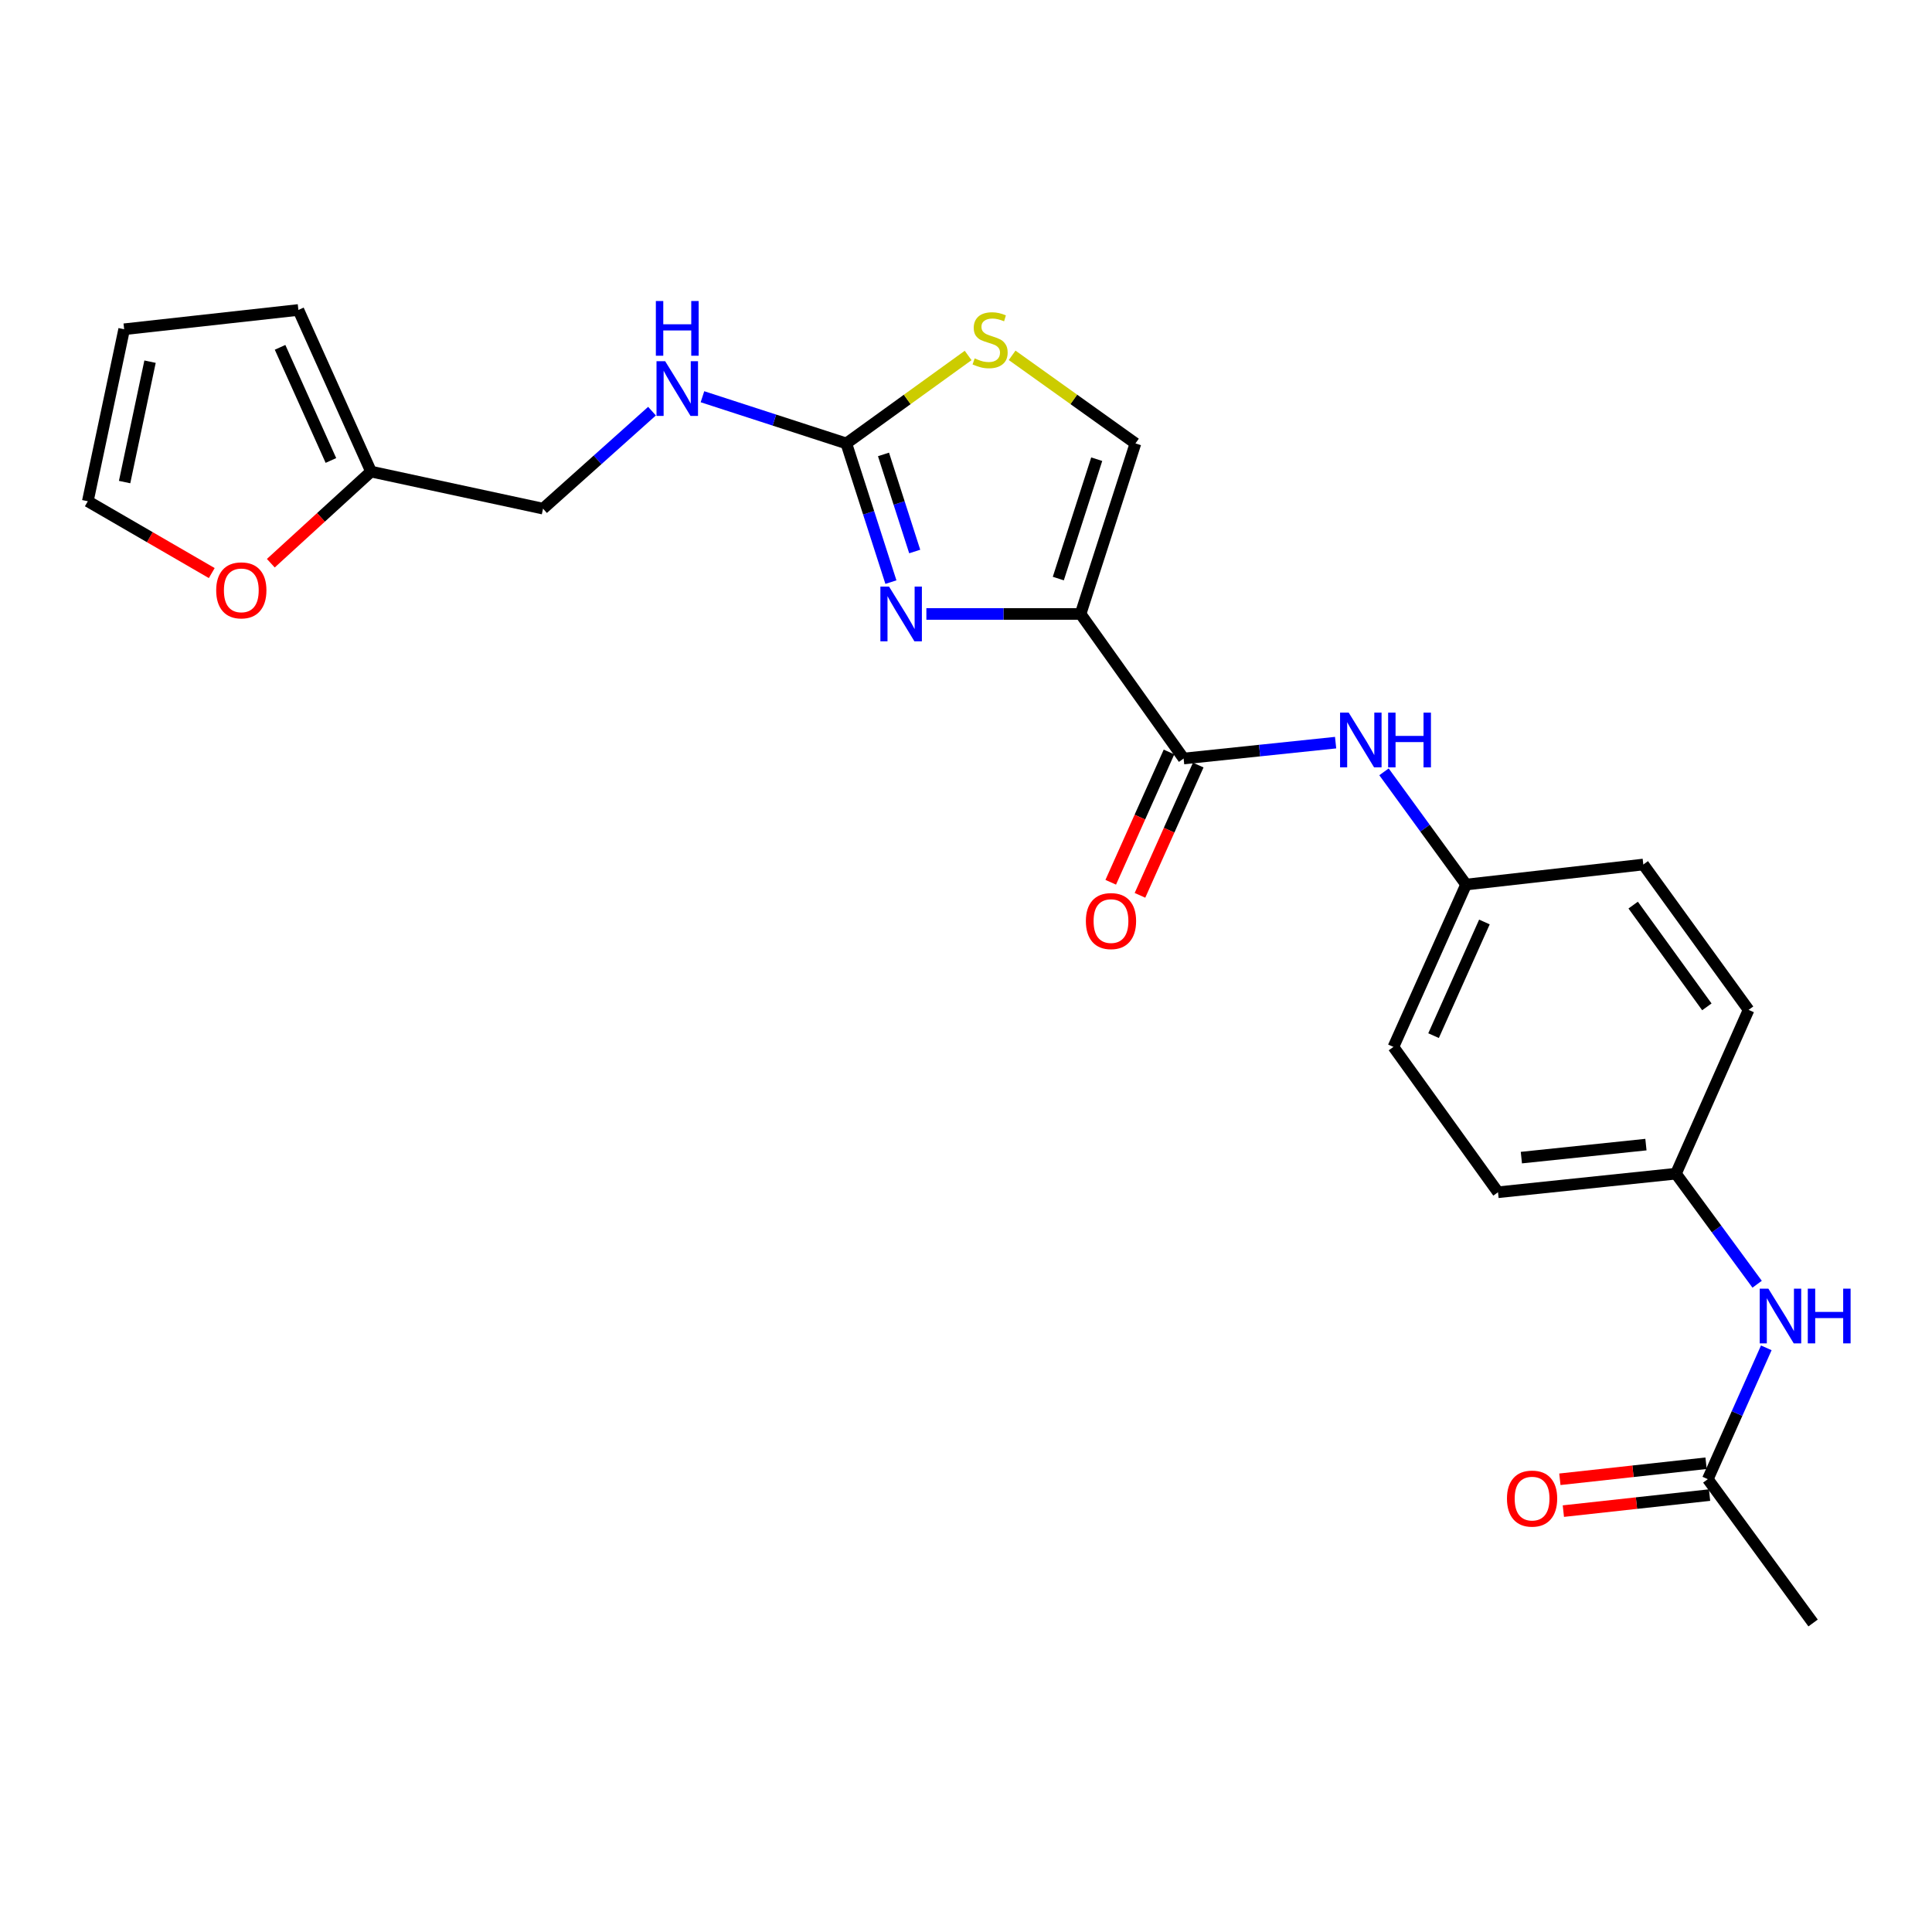 <?xml version='1.0' encoding='iso-8859-1'?>
<svg version='1.1' baseProfile='full'
              xmlns='http://www.w3.org/2000/svg'
                      xmlns:rdkit='http://www.rdkit.org/xml'
                      xmlns:xlink='http://www.w3.org/1999/xlink'
                  xml:space='preserve'
width='1000px' height='1000px' viewBox='0 0 1000 1000'>
<!-- END OF HEADER -->
<rect style='opacity:1.0;fill:#FFFFFF;stroke:none' width='1000' height='1000' x='0' y='0'> </rect>
<path class='bond-0' d='M 559.305,317.782 L 519.398,317.782' style='fill:none;fill-rule:evenodd;stroke:#000000;stroke-width:6px;stroke-linecap:butt;stroke-linejoin:miter;stroke-opacity:1' />
<path class='bond-0' d='M 519.398,317.782 L 479.492,317.782' style='fill:none;fill-rule:evenodd;stroke:#0000FF;stroke-width:6px;stroke-linecap:butt;stroke-linejoin:miter;stroke-opacity:1' />
<path class='bond-2' d='M 559.305,317.782 L 612.641,392.614' style='fill:none;fill-rule:evenodd;stroke:#000000;stroke-width:6px;stroke-linecap:butt;stroke-linejoin:miter;stroke-opacity:1' />
<path class='bond-3' d='M 559.305,317.782 L 587.7,229.512' style='fill:none;fill-rule:evenodd;stroke:#000000;stroke-width:6px;stroke-linecap:butt;stroke-linejoin:miter;stroke-opacity:1' />
<path class='bond-3' d='M 547.782,299.464 L 567.659,237.676' style='fill:none;fill-rule:evenodd;stroke:#000000;stroke-width:6px;stroke-linecap:butt;stroke-linejoin:miter;stroke-opacity:1' />
<path class='bond-1' d='M 461.133,301.304 L 449.593,265.408' style='fill:none;fill-rule:evenodd;stroke:#0000FF;stroke-width:6px;stroke-linecap:butt;stroke-linejoin:miter;stroke-opacity:1' />
<path class='bond-1' d='M 449.593,265.408 L 438.054,229.512' style='fill:none;fill-rule:evenodd;stroke:#000000;stroke-width:6px;stroke-linecap:butt;stroke-linejoin:miter;stroke-opacity:1' />
<path class='bond-1' d='M 473.454,285.461 L 465.376,260.334' style='fill:none;fill-rule:evenodd;stroke:#0000FF;stroke-width:6px;stroke-linecap:butt;stroke-linejoin:miter;stroke-opacity:1' />
<path class='bond-1' d='M 465.376,260.334 L 457.298,235.207' style='fill:none;fill-rule:evenodd;stroke:#000000;stroke-width:6px;stroke-linecap:butt;stroke-linejoin:miter;stroke-opacity:1' />
<path class='bond-8' d='M 438.054,229.512 L 400.821,217.43' style='fill:none;fill-rule:evenodd;stroke:#000000;stroke-width:6px;stroke-linecap:butt;stroke-linejoin:miter;stroke-opacity:1' />
<path class='bond-8' d='M 400.821,217.43 L 363.588,205.349' style='fill:none;fill-rule:evenodd;stroke:#0000FF;stroke-width:6px;stroke-linecap:butt;stroke-linejoin:miter;stroke-opacity:1' />
<path class='bond-24' d='M 438.054,229.512 L 469.58,206.752' style='fill:none;fill-rule:evenodd;stroke:#000000;stroke-width:6px;stroke-linecap:butt;stroke-linejoin:miter;stroke-opacity:1' />
<path class='bond-24' d='M 469.58,206.752 L 501.106,183.992' style='fill:none;fill-rule:evenodd;stroke:#CCCC00;stroke-width:6px;stroke-linecap:butt;stroke-linejoin:miter;stroke-opacity:1' />
<path class='bond-5' d='M 612.641,392.614 L 651.975,388.502' style='fill:none;fill-rule:evenodd;stroke:#000000;stroke-width:6px;stroke-linecap:butt;stroke-linejoin:miter;stroke-opacity:1' />
<path class='bond-5' d='M 651.975,388.502 L 691.309,384.39' style='fill:none;fill-rule:evenodd;stroke:#0000FF;stroke-width:6px;stroke-linecap:butt;stroke-linejoin:miter;stroke-opacity:1' />
<path class='bond-11' d='M 605.074,389.229 L 589.993,422.944' style='fill:none;fill-rule:evenodd;stroke:#000000;stroke-width:6px;stroke-linecap:butt;stroke-linejoin:miter;stroke-opacity:1' />
<path class='bond-11' d='M 589.993,422.944 L 574.913,456.659' style='fill:none;fill-rule:evenodd;stroke:#FF0000;stroke-width:6px;stroke-linecap:butt;stroke-linejoin:miter;stroke-opacity:1' />
<path class='bond-11' d='M 620.207,395.998 L 605.127,429.713' style='fill:none;fill-rule:evenodd;stroke:#000000;stroke-width:6px;stroke-linecap:butt;stroke-linejoin:miter;stroke-opacity:1' />
<path class='bond-11' d='M 605.127,429.713 L 590.046,463.428' style='fill:none;fill-rule:evenodd;stroke:#FF0000;stroke-width:6px;stroke-linecap:butt;stroke-linejoin:miter;stroke-opacity:1' />
<path class='bond-4' d='M 587.7,229.512 L 555.786,206.715' style='fill:none;fill-rule:evenodd;stroke:#000000;stroke-width:6px;stroke-linecap:butt;stroke-linejoin:miter;stroke-opacity:1' />
<path class='bond-4' d='M 555.786,206.715 L 523.872,183.917' style='fill:none;fill-rule:evenodd;stroke:#CCCC00;stroke-width:6px;stroke-linecap:butt;stroke-linejoin:miter;stroke-opacity:1' />
<path class='bond-16' d='M 716.353,399.5 L 737.597,428.67' style='fill:none;fill-rule:evenodd;stroke:#0000FF;stroke-width:6px;stroke-linecap:butt;stroke-linejoin:miter;stroke-opacity:1' />
<path class='bond-16' d='M 737.597,428.67 L 758.842,457.84' style='fill:none;fill-rule:evenodd;stroke:#000000;stroke-width:6px;stroke-linecap:butt;stroke-linejoin:miter;stroke-opacity:1' />
<path class='bond-6' d='M 192.043,244.092 L 281.077,263.276' style='fill:none;fill-rule:evenodd;stroke:#000000;stroke-width:6px;stroke-linecap:butt;stroke-linejoin:miter;stroke-opacity:1' />
<path class='bond-9' d='M 192.043,244.092 L 166.109,267.805' style='fill:none;fill-rule:evenodd;stroke:#000000;stroke-width:6px;stroke-linecap:butt;stroke-linejoin:miter;stroke-opacity:1' />
<path class='bond-9' d='M 166.109,267.805 L 140.175,291.519' style='fill:none;fill-rule:evenodd;stroke:#FF0000;stroke-width:6px;stroke-linecap:butt;stroke-linejoin:miter;stroke-opacity:1' />
<path class='bond-12' d='M 192.043,244.092 L 154.447,160.436' style='fill:none;fill-rule:evenodd;stroke:#000000;stroke-width:6px;stroke-linecap:butt;stroke-linejoin:miter;stroke-opacity:1' />
<path class='bond-12' d='M 171.282,238.339 L 144.965,179.78' style='fill:none;fill-rule:evenodd;stroke:#000000;stroke-width:6px;stroke-linecap:butt;stroke-linejoin:miter;stroke-opacity:1' />
<path class='bond-7' d='M 883.961,765.614 L 899.096,731.626' style='fill:none;fill-rule:evenodd;stroke:#000000;stroke-width:6px;stroke-linecap:butt;stroke-linejoin:miter;stroke-opacity:1' />
<path class='bond-7' d='M 899.096,731.626 L 914.231,697.637' style='fill:none;fill-rule:evenodd;stroke:#0000FF;stroke-width:6px;stroke-linecap:butt;stroke-linejoin:miter;stroke-opacity:1' />
<path class='bond-15' d='M 883.057,757.374 L 845.222,761.523' style='fill:none;fill-rule:evenodd;stroke:#000000;stroke-width:6px;stroke-linecap:butt;stroke-linejoin:miter;stroke-opacity:1' />
<path class='bond-15' d='M 845.222,761.523 L 807.386,765.672' style='fill:none;fill-rule:evenodd;stroke:#FF0000;stroke-width:6px;stroke-linecap:butt;stroke-linejoin:miter;stroke-opacity:1' />
<path class='bond-15' d='M 884.865,773.854 L 847.029,778.003' style='fill:none;fill-rule:evenodd;stroke:#000000;stroke-width:6px;stroke-linecap:butt;stroke-linejoin:miter;stroke-opacity:1' />
<path class='bond-15' d='M 847.029,778.003 L 809.193,782.152' style='fill:none;fill-rule:evenodd;stroke:#FF0000;stroke-width:6px;stroke-linecap:butt;stroke-linejoin:miter;stroke-opacity:1' />
<path class='bond-23' d='M 883.961,765.614 L 938.448,840.05' style='fill:none;fill-rule:evenodd;stroke:#000000;stroke-width:6px;stroke-linecap:butt;stroke-linejoin:miter;stroke-opacity:1' />
<path class='bond-17' d='M 337.478,212.812 L 309.277,238.044' style='fill:none;fill-rule:evenodd;stroke:#0000FF;stroke-width:6px;stroke-linecap:butt;stroke-linejoin:miter;stroke-opacity:1' />
<path class='bond-17' d='M 309.277,238.044 L 281.077,263.276' style='fill:none;fill-rule:evenodd;stroke:#000000;stroke-width:6px;stroke-linecap:butt;stroke-linejoin:miter;stroke-opacity:1' />
<path class='bond-13' d='M 109.605,296.622 L 77.53,278.033' style='fill:none;fill-rule:evenodd;stroke:#FF0000;stroke-width:6px;stroke-linecap:butt;stroke-linejoin:miter;stroke-opacity:1' />
<path class='bond-13' d='M 77.53,278.033 L 45.455,259.445' style='fill:none;fill-rule:evenodd;stroke:#000000;stroke-width:6px;stroke-linecap:butt;stroke-linejoin:miter;stroke-opacity:1' />
<path class='bond-10' d='M 909.49,664.721 L 888.478,636.108' style='fill:none;fill-rule:evenodd;stroke:#0000FF;stroke-width:6px;stroke-linecap:butt;stroke-linejoin:miter;stroke-opacity:1' />
<path class='bond-10' d='M 888.478,636.108 L 867.466,607.495' style='fill:none;fill-rule:evenodd;stroke:#000000;stroke-width:6px;stroke-linecap:butt;stroke-linejoin:miter;stroke-opacity:1' />
<path class='bond-14' d='M 154.447,160.436 L 64.262,170.42' style='fill:none;fill-rule:evenodd;stroke:#000000;stroke-width:6px;stroke-linecap:butt;stroke-linejoin:miter;stroke-opacity:1' />
<path class='bond-26' d='M 45.455,259.445 L 64.262,170.42' style='fill:none;fill-rule:evenodd;stroke:#000000;stroke-width:6px;stroke-linecap:butt;stroke-linejoin:miter;stroke-opacity:1' />
<path class='bond-26' d='M 64.496,249.518 L 77.661,187.2' style='fill:none;fill-rule:evenodd;stroke:#000000;stroke-width:6px;stroke-linecap:butt;stroke-linejoin:miter;stroke-opacity:1' />
<path class='bond-19' d='M 758.842,457.84 L 850.574,447.469' style='fill:none;fill-rule:evenodd;stroke:#000000;stroke-width:6px;stroke-linecap:butt;stroke-linejoin:miter;stroke-opacity:1' />
<path class='bond-20' d='M 758.842,457.84 L 721.237,541.882' style='fill:none;fill-rule:evenodd;stroke:#000000;stroke-width:6px;stroke-linecap:butt;stroke-linejoin:miter;stroke-opacity:1' />
<path class='bond-20' d='M 768.333,477.217 L 742.01,536.047' style='fill:none;fill-rule:evenodd;stroke:#000000;stroke-width:6px;stroke-linecap:butt;stroke-linejoin:miter;stroke-opacity:1' />
<path class='bond-18' d='M 867.466,607.495 L 775.365,617.11' style='fill:none;fill-rule:evenodd;stroke:#000000;stroke-width:6px;stroke-linecap:butt;stroke-linejoin:miter;stroke-opacity:1' />
<path class='bond-18' d='M 851.929,592.448 L 787.458,599.179' style='fill:none;fill-rule:evenodd;stroke:#000000;stroke-width:6px;stroke-linecap:butt;stroke-linejoin:miter;stroke-opacity:1' />
<path class='bond-25' d='M 867.466,607.495 L 905.071,522.707' style='fill:none;fill-rule:evenodd;stroke:#000000;stroke-width:6px;stroke-linecap:butt;stroke-linejoin:miter;stroke-opacity:1' />
<path class='bond-22' d='M 850.574,447.469 L 905.071,522.707' style='fill:none;fill-rule:evenodd;stroke:#000000;stroke-width:6px;stroke-linecap:butt;stroke-linejoin:miter;stroke-opacity:1' />
<path class='bond-22' d='M 845.323,468.48 L 883.47,521.146' style='fill:none;fill-rule:evenodd;stroke:#000000;stroke-width:6px;stroke-linecap:butt;stroke-linejoin:miter;stroke-opacity:1' />
<path class='bond-21' d='M 721.237,541.882 L 775.365,617.11' style='fill:none;fill-rule:evenodd;stroke:#000000;stroke-width:6px;stroke-linecap:butt;stroke-linejoin:miter;stroke-opacity:1' />
<path  class='atom-1' d='M 460.17 303.622
L 469.45 318.622
Q 470.37 320.102, 471.85 322.782
Q 473.33 325.462, 473.41 325.622
L 473.41 303.622
L 477.17 303.622
L 477.17 331.942
L 473.29 331.942
L 463.33 315.542
Q 462.17 313.622, 460.93 311.422
Q 459.73 309.222, 459.37 308.542
L 459.37 331.942
L 455.69 331.942
L 455.69 303.622
L 460.17 303.622
' fill='#0000FF'/>
<path  class='atom-5' d='M 504.481 185.5
Q 504.801 185.62, 506.121 186.18
Q 507.441 186.74, 508.881 187.1
Q 510.361 187.42, 511.801 187.42
Q 514.481 187.42, 516.041 186.14
Q 517.601 184.82, 517.601 182.54
Q 517.601 180.98, 516.801 180.02
Q 516.041 179.06, 514.841 178.54
Q 513.641 178.02, 511.641 177.42
Q 509.121 176.66, 507.601 175.94
Q 506.121 175.22, 505.041 173.7
Q 504.001 172.18, 504.001 169.62
Q 504.001 166.06, 506.401 163.86
Q 508.841 161.66, 513.641 161.66
Q 516.921 161.66, 520.641 163.22
L 519.721 166.3
Q 516.321 164.9, 513.761 164.9
Q 511.001 164.9, 509.481 166.06
Q 507.961 167.18, 508.001 169.14
Q 508.001 170.66, 508.761 171.58
Q 509.561 172.5, 510.681 173.02
Q 511.841 173.54, 513.761 174.14
Q 516.321 174.94, 517.841 175.74
Q 519.361 176.54, 520.441 178.18
Q 521.561 179.78, 521.561 182.54
Q 521.561 186.46, 518.921 188.58
Q 516.321 190.66, 511.961 190.66
Q 509.441 190.66, 507.521 190.1
Q 505.641 189.58, 503.401 188.66
L 504.481 185.5
' fill='#CCCC00'/>
<path  class='atom-6' d='M 698.095 368.866
L 707.375 383.866
Q 708.295 385.346, 709.775 388.026
Q 711.255 390.706, 711.335 390.866
L 711.335 368.866
L 715.095 368.866
L 715.095 397.186
L 711.215 397.186
L 701.255 380.786
Q 700.095 378.866, 698.855 376.666
Q 697.655 374.466, 697.295 373.786
L 697.295 397.186
L 693.615 397.186
L 693.615 368.866
L 698.095 368.866
' fill='#0000FF'/>
<path  class='atom-6' d='M 718.495 368.866
L 722.335 368.866
L 722.335 380.906
L 736.815 380.906
L 736.815 368.866
L 740.655 368.866
L 740.655 397.186
L 736.815 397.186
L 736.815 384.106
L 722.335 384.106
L 722.335 397.186
L 718.495 397.186
L 718.495 368.866
' fill='#0000FF'/>
<path  class='atom-9' d='M 344.289 186.957
L 353.569 201.957
Q 354.489 203.437, 355.969 206.117
Q 357.449 208.797, 357.529 208.957
L 357.529 186.957
L 361.289 186.957
L 361.289 215.277
L 357.409 215.277
L 347.449 198.877
Q 346.289 196.957, 345.049 194.757
Q 343.849 192.557, 343.489 191.877
L 343.489 215.277
L 339.809 215.277
L 339.809 186.957
L 344.289 186.957
' fill='#0000FF'/>
<path  class='atom-9' d='M 339.469 155.805
L 343.309 155.805
L 343.309 167.845
L 357.789 167.845
L 357.789 155.805
L 361.629 155.805
L 361.629 184.125
L 357.789 184.125
L 357.789 171.045
L 343.309 171.045
L 343.309 184.125
L 339.469 184.125
L 339.469 155.805
' fill='#0000FF'/>
<path  class='atom-10' d='M 111.901 305.566
Q 111.901 298.766, 115.261 294.966
Q 118.621 291.166, 124.901 291.166
Q 131.181 291.166, 134.541 294.966
Q 137.901 298.766, 137.901 305.566
Q 137.901 312.446, 134.501 316.366
Q 131.101 320.246, 124.901 320.246
Q 118.661 320.246, 115.261 316.366
Q 111.901 312.486, 111.901 305.566
M 124.901 317.046
Q 129.221 317.046, 131.541 314.166
Q 133.901 311.246, 133.901 305.566
Q 133.901 300.006, 131.541 297.206
Q 129.221 294.366, 124.901 294.366
Q 120.581 294.366, 118.221 297.166
Q 115.901 299.966, 115.901 305.566
Q 115.901 311.286, 118.221 314.166
Q 120.581 317.046, 124.901 317.046
' fill='#FF0000'/>
<path  class='atom-11' d='M 915.306 667.006
L 924.586 682.006
Q 925.506 683.486, 926.986 686.166
Q 928.466 688.846, 928.546 689.006
L 928.546 667.006
L 932.306 667.006
L 932.306 695.326
L 928.426 695.326
L 918.466 678.926
Q 917.306 677.006, 916.066 674.806
Q 914.866 672.606, 914.506 671.926
L 914.506 695.326
L 910.826 695.326
L 910.826 667.006
L 915.306 667.006
' fill='#0000FF'/>
<path  class='atom-11' d='M 935.706 667.006
L 939.546 667.006
L 939.546 679.046
L 954.026 679.046
L 954.026 667.006
L 957.866 667.006
L 957.866 695.326
L 954.026 695.326
L 954.026 682.246
L 939.546 682.246
L 939.546 695.326
L 935.706 695.326
L 935.706 667.006
' fill='#0000FF'/>
<path  class='atom-12' d='M 562.045 476.745
Q 562.045 469.945, 565.405 466.145
Q 568.765 462.345, 575.045 462.345
Q 581.325 462.345, 584.685 466.145
Q 588.045 469.945, 588.045 476.745
Q 588.045 483.625, 584.645 487.545
Q 581.245 491.425, 575.045 491.425
Q 568.805 491.425, 565.405 487.545
Q 562.045 483.665, 562.045 476.745
M 575.045 488.225
Q 579.365 488.225, 581.685 485.345
Q 584.045 482.425, 584.045 476.745
Q 584.045 471.185, 581.685 468.385
Q 579.365 465.545, 575.045 465.545
Q 570.725 465.545, 568.365 468.345
Q 566.045 471.145, 566.045 476.745
Q 566.045 482.465, 568.365 485.345
Q 570.725 488.225, 575.045 488.225
' fill='#FF0000'/>
<path  class='atom-16' d='M 780.002 775.668
Q 780.002 768.868, 783.362 765.068
Q 786.722 761.268, 793.002 761.268
Q 799.282 761.268, 802.642 765.068
Q 806.002 768.868, 806.002 775.668
Q 806.002 782.548, 802.602 786.468
Q 799.202 790.348, 793.002 790.348
Q 786.762 790.348, 783.362 786.468
Q 780.002 782.588, 780.002 775.668
M 793.002 787.148
Q 797.322 787.148, 799.642 784.268
Q 802.002 781.348, 802.002 775.668
Q 802.002 770.108, 799.642 767.308
Q 797.322 764.468, 793.002 764.468
Q 788.682 764.468, 786.322 767.268
Q 784.002 770.068, 784.002 775.668
Q 784.002 781.388, 786.322 784.268
Q 788.682 787.148, 793.002 787.148
' fill='#FF0000'/>
</svg>
